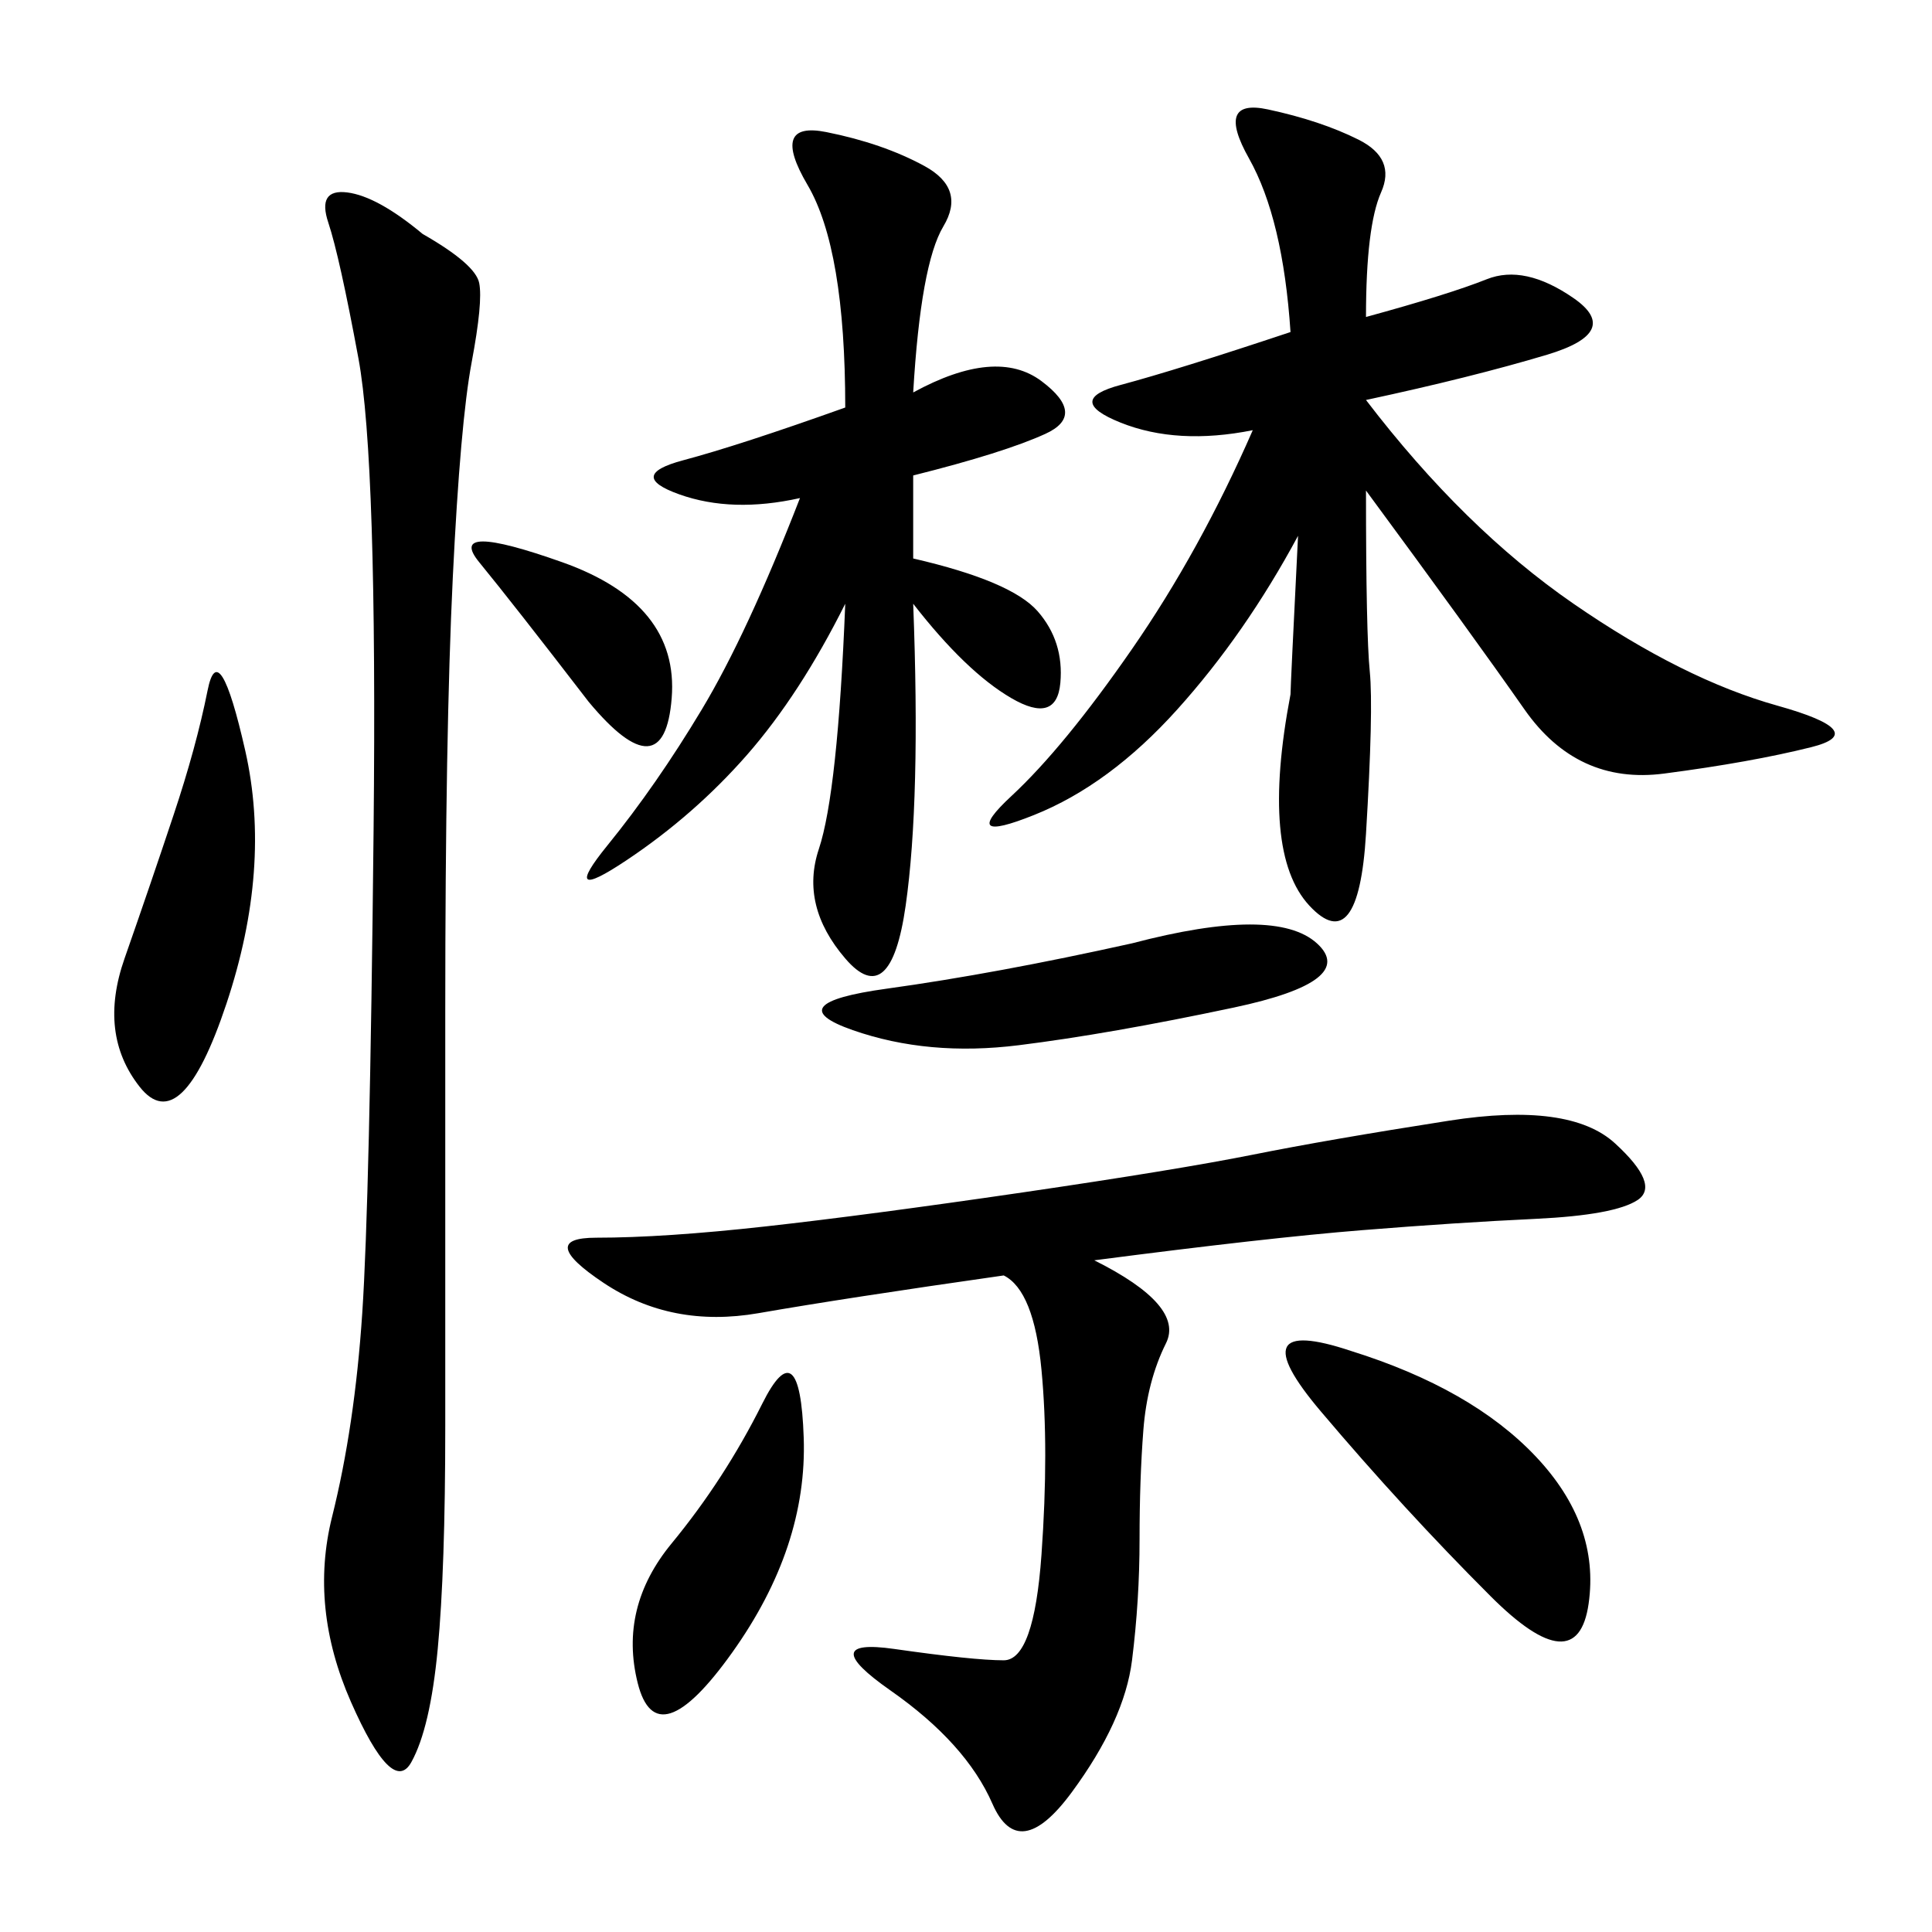 <svg xmlns="http://www.w3.org/2000/svg" xmlns:xlink="http://www.w3.org/1999/xlink" width="300" height="300"><path d="M212.11 49.22Q225 45.70 230.86 43.36Q236.72 41.02 244.34 46.29Q251.95 51.56 240.23 55.08Q228.52 58.59 212.11 62.11L212.11 62.11Q227.34 82.03 244.34 93.75Q261.33 105.47 275.98 109.57Q290.63 113.67 281.25 116.02Q271.88 118.36 258.40 120.12Q244.92 121.88 236.72 110.16Q228.52 98.44 212.11 76.17L212.11 76.17Q212.11 98.44 212.70 104.30Q213.28 110.16 212.11 129.49Q210.94 148.83 203.32 140.63Q195.70 132.42 200.39 107.81L200.39 107.81Q200.39 106.64 201.56 83.20L201.56 83.20Q193.36 98.44 182.81 110.16Q172.27 121.88 160.55 126.56Q148.83 131.25 157.03 123.63Q165.23 116.02 175.78 100.78Q186.33 85.55 194.53 66.80L194.53 66.80Q182.81 69.14 174.02 65.63Q165.23 62.11 174.02 59.77Q182.81 57.42 200.39 51.56L200.39 51.56Q199.22 33.98 193.95 24.61Q188.67 15.23 196.88 16.99Q205.08 18.75 210.94 21.68Q216.80 24.61 214.45 29.88Q212.11 35.16 212.11 49.22L212.11 49.22ZM169.92 195.70Q183.98 202.73 181.05 208.59Q178.13 214.45 177.54 222.07Q176.95 229.69 176.95 239.06L176.95 239.06Q176.95 248.44 175.78 257.81Q174.61 267.19 166.41 278.32Q158.20 289.45 154.10 280.08Q150 270.70 138.28 262.50Q126.56 254.30 138.87 256.05Q151.17 257.81 155.86 257.81L155.86 257.81Q160.55 257.81 161.72 241.41Q162.89 225 161.72 212.70Q160.55 200.39 155.86 198.05L155.86 198.05Q131.25 201.56 117.77 203.91Q104.30 206.25 93.75 199.22Q83.20 192.19 92.58 192.19L92.58 192.19Q103.13 192.19 118.95 190.43Q134.77 188.67 158.79 185.16Q182.81 181.64 194.53 179.30Q206.25 176.95 225 174.02Q243.75 171.09 250.78 177.54Q257.81 183.98 254.30 186.33Q250.78 188.67 238.48 189.26Q226.17 189.84 211.52 191.02Q196.88 192.19 169.92 195.70L169.92 195.70ZM65.63 36.33Q73.83 41.02 74.41 43.95Q75 46.88 73.24 56.25Q71.48 65.63 70.31 89.65Q69.14 113.67 69.14 157.03L69.14 157.03L69.14 221.48Q69.14 243.75 67.97 256.05Q66.80 268.36 63.87 273.63Q60.94 278.91 54.49 264.26Q48.05 249.61 51.56 235.55Q55.08 221.48 56.25 203.91Q57.42 186.33 58.01 128.91Q58.59 71.48 55.66 55.66Q52.73 39.84 50.98 34.57Q49.22 29.30 53.91 29.88Q58.59 30.47 65.63 36.33L65.63 36.33ZM141.80 60.94Q154.69 53.91 161.72 59.18Q168.75 64.45 162.30 67.38Q155.86 70.31 141.80 73.83L141.80 73.83L141.80 86.72Q157.03 90.23 161.13 94.92Q165.23 99.61 164.65 106.05Q164.06 112.50 157.03 108.40Q150 104.30 141.80 93.75L141.80 93.75Q142.97 124.22 140.63 140.63Q138.28 157.03 131.25 148.83Q124.22 140.63 127.15 131.84Q130.08 123.05 131.25 93.75L131.25 93.75Q124.22 107.81 116.02 117.19Q107.81 126.56 97.27 133.59Q86.72 140.63 94.34 131.25Q101.95 121.88 108.98 110.16Q116.02 98.44 124.22 77.34L124.22 77.34Q113.67 79.69 105.47 76.76Q97.27 73.83 106.05 71.48Q114.84 69.14 131.25 63.28L131.25 63.28Q131.25 38.67 125.39 28.71Q119.53 18.75 128.32 20.51Q137.11 22.27 143.55 25.78Q150 29.30 146.48 35.16Q142.97 41.02 141.80 60.94L141.80 60.94ZM209.77 209.77Q228.52 215.63 238.48 226.17Q248.44 236.72 246.68 249.02Q244.92 261.33 231.45 247.85Q217.97 234.38 205.08 219.14Q192.19 203.91 209.77 209.77L209.77 209.77ZM175.78 146.48Q198.05 140.63 204.49 146.48Q210.94 152.34 191.60 156.45Q172.27 160.55 158.20 162.30Q144.14 164.06 132.42 159.96Q120.70 155.86 137.70 153.52Q154.69 151.17 175.78 146.48L175.78 146.48ZM26.95 126.56Q30.47 116.02 32.23 107.23Q33.98 98.44 38.09 116.60Q42.19 134.77 35.16 155.86Q28.13 176.95 21.68 168.75Q15.23 160.55 19.34 148.83Q23.44 137.11 26.95 126.56L26.95 126.56ZM118.36 217.97Q124.22 206.25 124.80 223.24Q125.39 240.23 113.67 256.64Q101.95 273.05 99.02 261.33Q96.09 249.61 104.30 239.65Q112.50 229.69 118.36 217.97L118.36 217.97ZM91.41 108.98Q79.69 93.75 74.41 87.30Q69.14 80.86 87.30 87.30Q105.47 93.75 104.30 108.40Q103.13 123.05 91.41 108.98L91.41 108.98Z"/></svg>